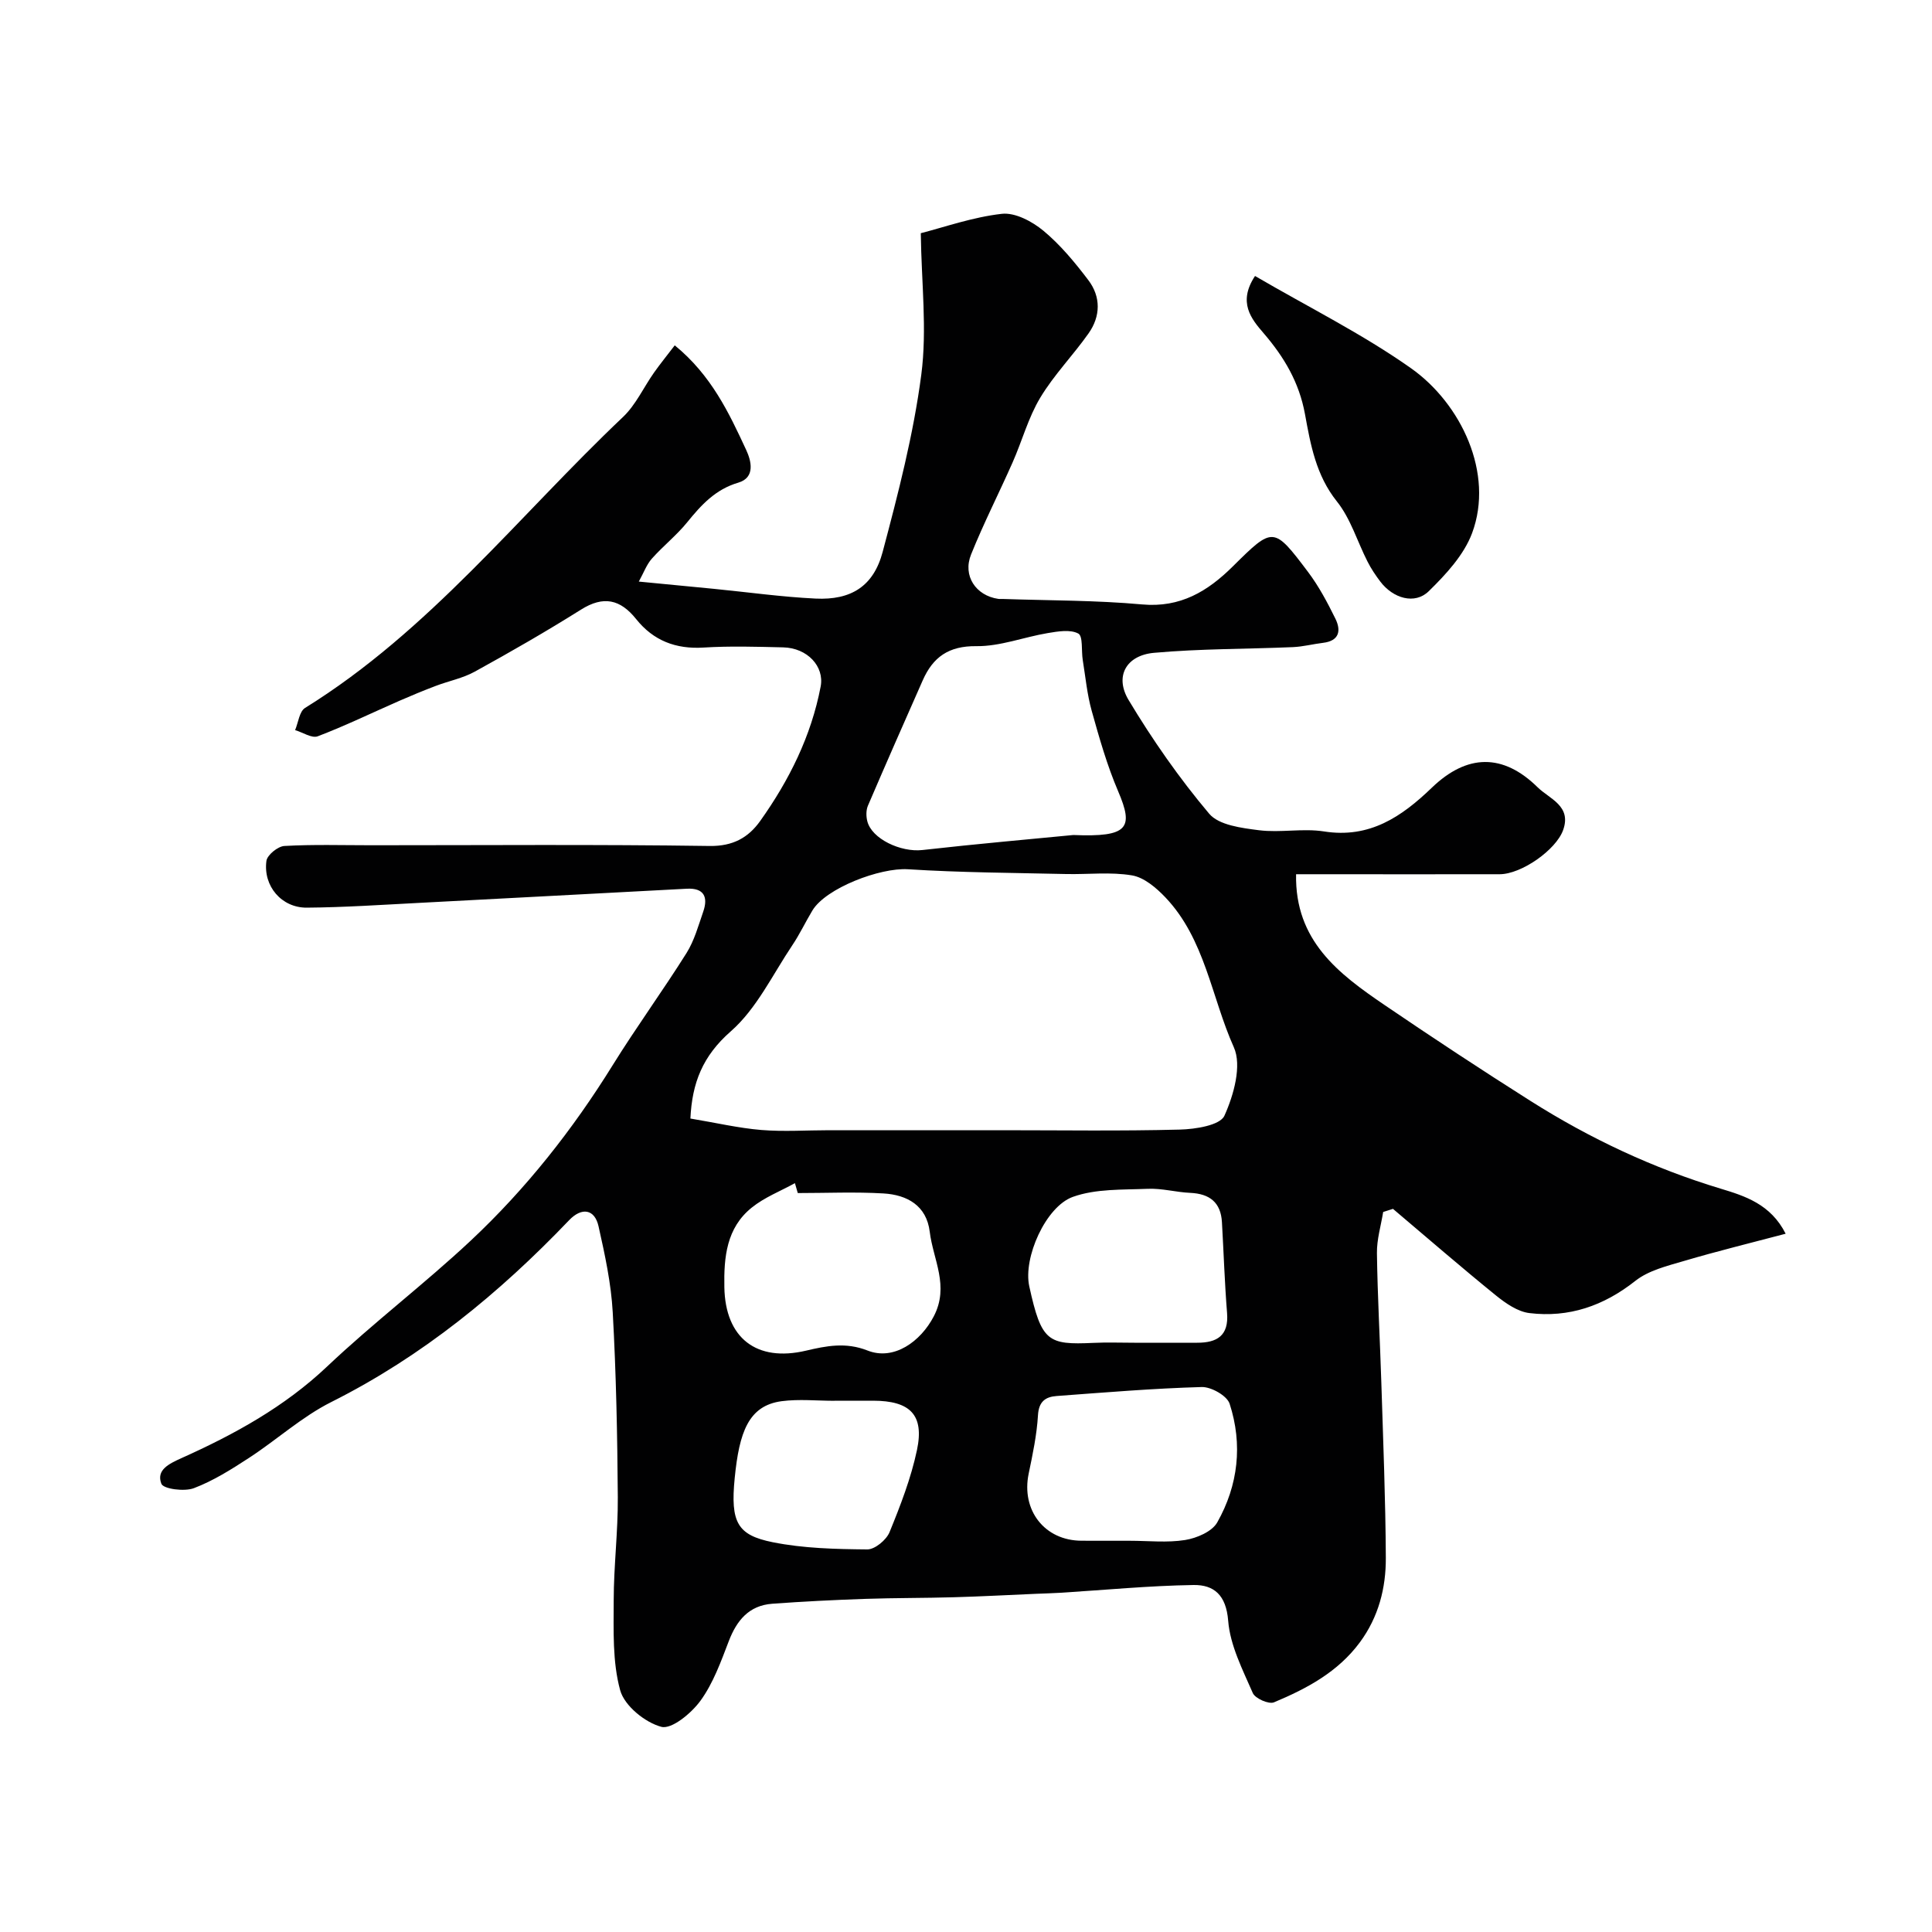 <svg enable-background="new 0 0 400 400" viewBox="0 0 400 400" xmlns="http://www.w3.org/2000/svg"><g fill="#010102"><path d="m139.7 71.5c7.58 6.2 11.23 13.98 14.81 21.7.98 2.12 1.97 5.66-1.66 6.73-4.73 1.39-7.66 4.61-10.58 8.21-2.19 2.7-4.99 4.91-7.31 7.52-1.08 1.21-1.66 2.86-2.7 4.75 5.8.56 10.66 1.02 15.52 1.5 7.03.69 14.04 1.68 21.09 2.02 7.33.35 11.99-2.54 13.88-9.68 3.21-12.08 6.37-24.29 7.99-36.65 1.23-9.38.03-19.08-.1-29.32 4.86-1.24 10.74-3.33 16.78-4.01 2.74-.31 6.27 1.57 8.59 3.49 3.52 2.92 6.53 6.56 9.31 10.23 2.63 3.46 2.56 7.49.05 11.04-3.2 4.54-7.17 8.59-10.01 13.33-2.47 4.11-3.74 8.92-5.7 13.35-2.82 6.38-6.01 12.62-8.61 19.09-1.78 4.42.99 8.51 5.62 9.19.33.05.67.01 1 .02 9.6.33 19.24.26 28.79 1.13 7.94.72 13.6-2.73 18.8-7.89 8.32-8.24 8.41-8.31 15.55 1.16 2.24 2.97 4.02 6.33 5.67 9.68 1.2 2.44.84 4.59-2.54 5-2.09.25-4.17.8-6.26.89-9.58.41-19.21.32-28.75 1.18-5.77.52-8.21 4.87-5.26 9.78 4.94 8.23 10.49 16.19 16.67 23.52 2.01 2.39 6.72 2.97 10.32 3.43 4.43.56 9.07-.44 13.46.25 9.44 1.49 16.08-3.04 22.33-9.06 7.29-7.02 14.74-7.13 21.9-.08 2.45 2.41 7.09 3.84 5.27 8.88-1.47 4.08-8.61 9.11-13.13 9.12-12.49.03-24.99 0-37.48 0-1.61 0-3.22 0-4.67 0-.27 13.78 8.83 20.62 18.29 27.06 9.98 6.79 20.06 13.43 30.25 19.88 12.31 7.79 25.39 13.94 39.4 18.17 4.96 1.5 10.33 3.19 13.42 9.32-7.41 1.96-14.25 3.63-21.01 5.63-3.5 1.03-7.37 1.96-10.12 4.14-6.57 5.19-13.77 7.65-21.92 6.66-2.43-.29-4.91-2.02-6.92-3.64-7.21-5.85-14.24-11.94-21.33-17.94-.68.22-1.35.44-2.03.65-.46 2.84-1.33 5.69-1.29 8.52.12 8.93.63 17.86.91 26.79.38 12.1.87 24.2.93 36.3.03 6.25-1.51 12.25-5.37 17.48-4.55 6.16-11 9.59-17.79 12.43-1.07.45-3.89-.8-4.38-1.92-2.11-4.85-4.7-9.87-5.1-14.98-.42-5.3-2.93-7.45-7.16-7.39-9.22.14-18.43 1.04-27.64 1.61-1.65.1-3.31.14-4.96.21-5.65.24-11.29.55-16.94.71-6.15.18-12.3.13-18.45.34-6.42.22-12.85.54-19.26 1.01-4.8.36-7.34 3.44-8.99 7.76-1.63 4.25-3.22 8.69-5.85 12.31-1.88 2.59-5.97 5.98-8.11 5.41-3.38-.9-7.64-4.36-8.52-7.57-1.62-5.9-1.35-12.4-1.34-18.65.01-7.1.9-14.2.85-21.3-.09-12.77-.34-25.55-1.05-38.29-.33-5.98-1.62-11.95-2.94-17.82-.81-3.62-3.51-3.96-6.08-1.27-14.45 15.12-30.39 28.19-49.24 37.65-6.07 3.04-11.26 7.8-17 11.54-3.65 2.38-7.42 4.77-11.46 6.3-1.97.75-6.31.17-6.73-.91-1.1-2.85 1.52-4.12 4.18-5.32 10.92-4.9 21.3-10.59 30.17-18.99 9.55-9.04 20.1-17.04 29.7-26.03 11.43-10.71 21.1-22.96 29.38-36.31 4.89-7.88 10.37-15.39 15.3-23.24 1.61-2.57 2.45-5.66 3.46-8.57 1.04-3.02.16-4.93-3.4-4.74-18.46.97-36.92 1.97-55.38 2.93-7.76.4-15.53.93-23.3.99-5.22.04-9.07-4.47-8.36-9.68.16-1.22 2.37-3.02 3.72-3.09 5.98-.34 11.99-.15 17.99-.15 23.35 0 46.7-.19 70.05.15 4.83.07 8.01-1.73 10.46-5.16 6-8.43 10.57-17.58 12.53-27.86.79-4.15-2.74-7.98-7.76-8.1-5.5-.13-11.01-.3-16.49.04-5.76.36-10.4-1.45-13.94-5.88-3.3-4.13-6.78-4.9-11.44-1.97-7.18 4.51-14.54 8.74-21.97 12.83-2.49 1.38-5.43 1.94-8.12 2.97-2.55.97-5.07 2.01-7.56 3.1-5.61 2.46-11.13 5.14-16.84 7.32-1.22.47-3.11-.81-4.69-1.28.66-1.57.88-3.86 2.06-4.59 25.73-15.94 44.24-39.78 65.82-60.23 2.66-2.52 4.27-6.14 6.43-9.2 1.3-1.84 2.72-3.58 4.29-5.64zm3.24 160.08c5.34.89 9.98 1.98 14.68 2.37 4.66.38 9.38.05 14.08.05 11.85-.01 23.71 0 35.56 0 12.33 0 24.67.19 36.99-.13 3.24-.08 8.35-.88 9.25-2.87 1.93-4.26 3.65-10.39 1.95-14.18-4.65-10.38-5.95-22.4-14.19-31.05-1.88-1.97-4.39-4.11-6.89-4.53-4.43-.75-9.07-.18-13.62-.28-10.93-.25-21.87-.3-32.78-.99-5.75-.36-16.98 3.89-19.78 8.55-1.43 2.38-2.62 4.91-4.16 7.2-4.08 6.08-7.38 13.12-12.72 17.8-5.85 5.12-8.02 10.69-8.37 18.06zm79.28-58.7c11.43.47 12.53-1.46 9.27-9.08-2.29-5.35-3.9-11.03-5.47-16.65-.95-3.41-1.28-6.99-1.85-10.51-.31-1.9.08-4.93-.92-5.47-1.65-.89-4.21-.45-6.31-.1-4.96.83-9.88 2.77-14.79 2.71-5.75-.07-8.99 2.28-11.11 7.08-3.82 8.64-7.63 17.28-11.35 25.96-.39.92-.38 2.18-.13 3.18.9 3.68 6.94 6.49 11.4 5.99 11.42-1.29 22.86-2.29 31.26-3.11zm-57.05 74.13c-.2-.68-.4-1.36-.59-2.05-3.01 1.66-6.32 2.94-8.95 5.07-5.21 4.19-5.78 10.23-5.66 16.48.19 10.52 6.65 15.54 16.9 13.13 4.18-.98 8.22-1.81 12.74-.03 5.46 2.16 11-1.86 13.71-7.06 3.29-6.3-.13-11.75-.83-17.53-.66-5.44-4.7-7.64-9.56-7.93-5.91-.35-11.84-.08-17.76-.08zm68.75 71.99c3.83 0 7.73.44 11.46-.16 2.4-.39 5.57-1.74 6.64-3.65 4.34-7.68 5.3-16.13 2.56-24.56-.54-1.66-3.81-3.51-5.77-3.46-10.03.28-20.04 1.12-30.05 1.86-2.32.17-3.7 1.15-3.86 4-.24 4.04-1.09 8.06-1.92 12.05-1.59 7.6 3.3 13.9 10.96 13.91 3.32.02 6.65.01 9.98.01zm.92-41h13c4.12.01 6.59-1.44 6.21-6.16-.5-6.25-.7-12.53-1.06-18.79-.23-4.11-2.55-5.9-6.56-6.08-2.94-.13-5.88-.97-8.8-.84-5.22.22-10.76-.04-15.53 1.68-5.59 2.02-10.3 12.57-9 18.51 2.52 11.48 3.85 12.14 13.24 11.71 2.83-.14 5.67-.03 8.5-.03zm-62.05 12v.02c-3.65 0-7.36-.39-10.95.08-6.9.92-8.79 6.45-9.73 15.94-.91 9.2.58 11.79 7.87 13.26 6.38 1.28 13.03 1.43 19.57 1.49 1.58.02 3.96-1.96 4.62-3.57 2.26-5.53 4.45-11.19 5.68-17.01 1.54-7.29-1.42-10.2-9.09-10.21-2.66 0-5.31 0-7.97 0z"/><path d="m259.84 57.14c11.12 6.49 22.27 12.02 32.31 19.11 10.35 7.32 17.24 21.75 12.63 34.13-1.69 4.52-5.42 8.55-8.98 12.03-2.88 2.82-7.38 1.49-10.03-2.01-.98-1.3-1.91-2.68-2.64-4.13-2.12-4.16-3.49-8.89-6.34-12.45-4.34-5.43-5.46-11.79-6.61-18.09-1.21-6.58-4.3-11.78-8.54-16.72-2.59-3-5.41-6.41-1.8-11.87z"/></g></svg>